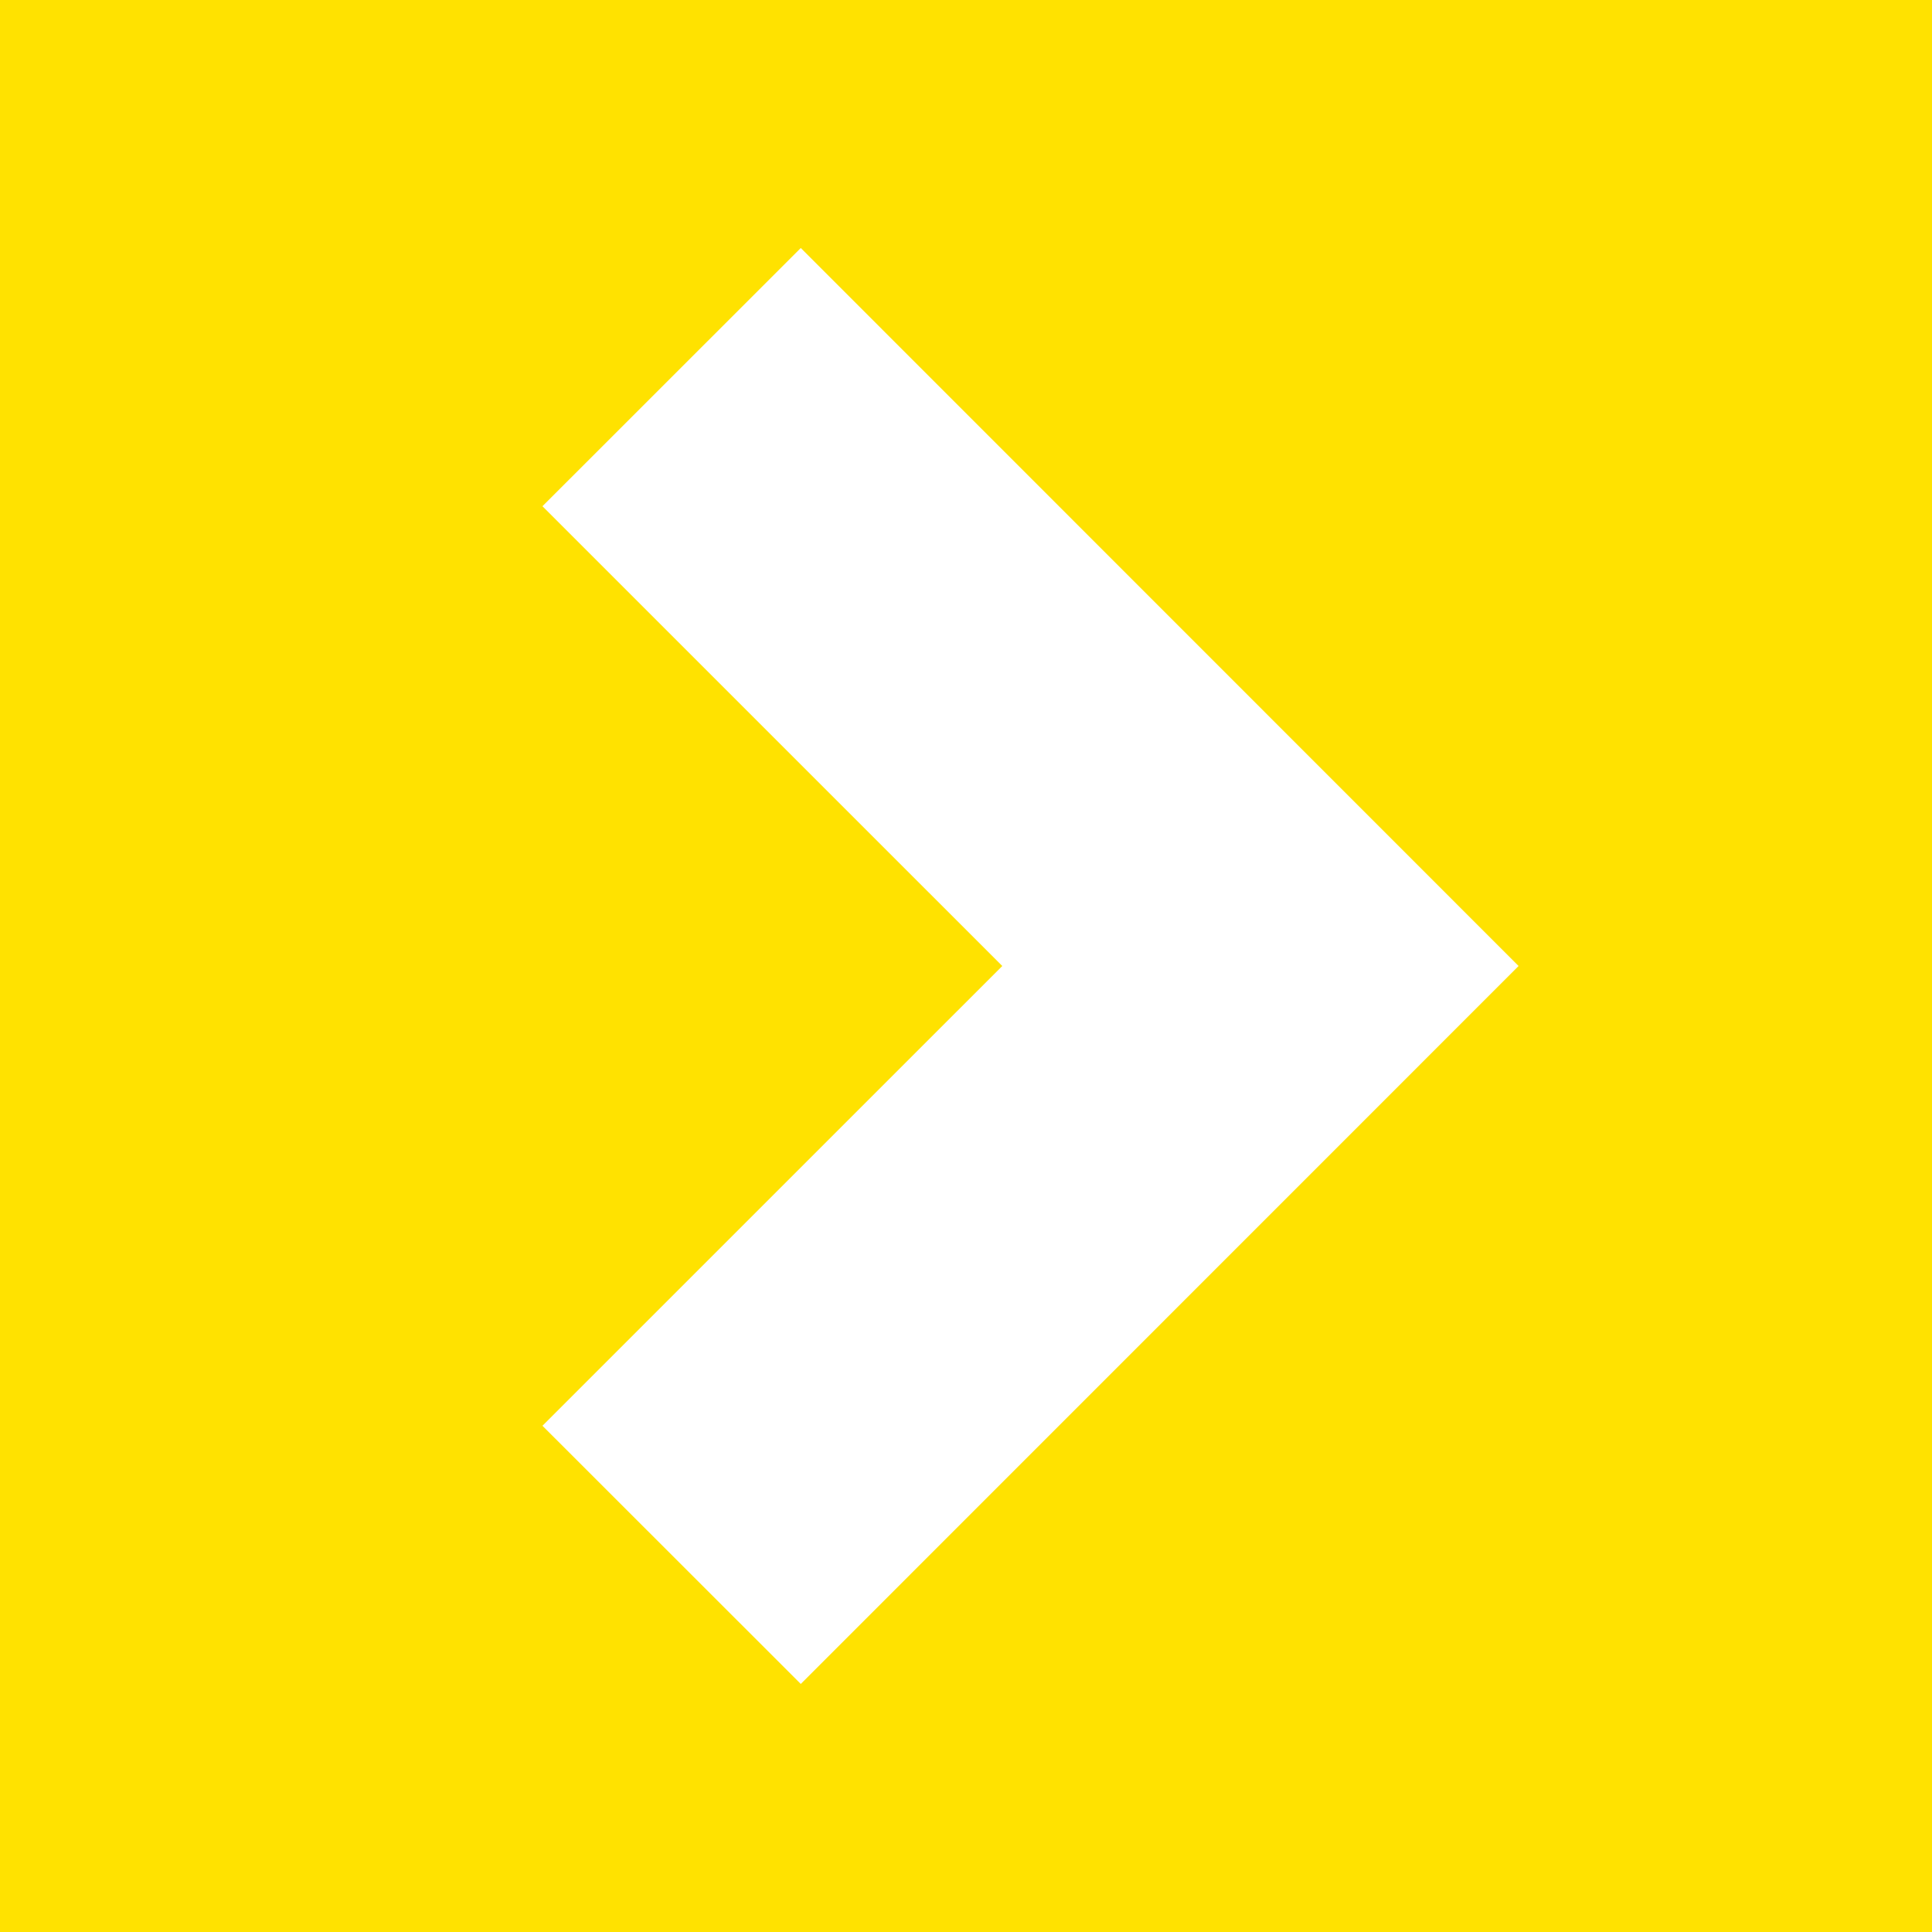 <svg xmlns="http://www.w3.org/2000/svg" width="40.05" height="40.05"><path data-name="パス 14625" d="M11.245 29.556l9.532-9.531-9.532-9.531L16.6 5.141l14.88 14.884L16.6 34.908zM0 40.05h40.05V0H0z" fill="#ffe200"/></svg>